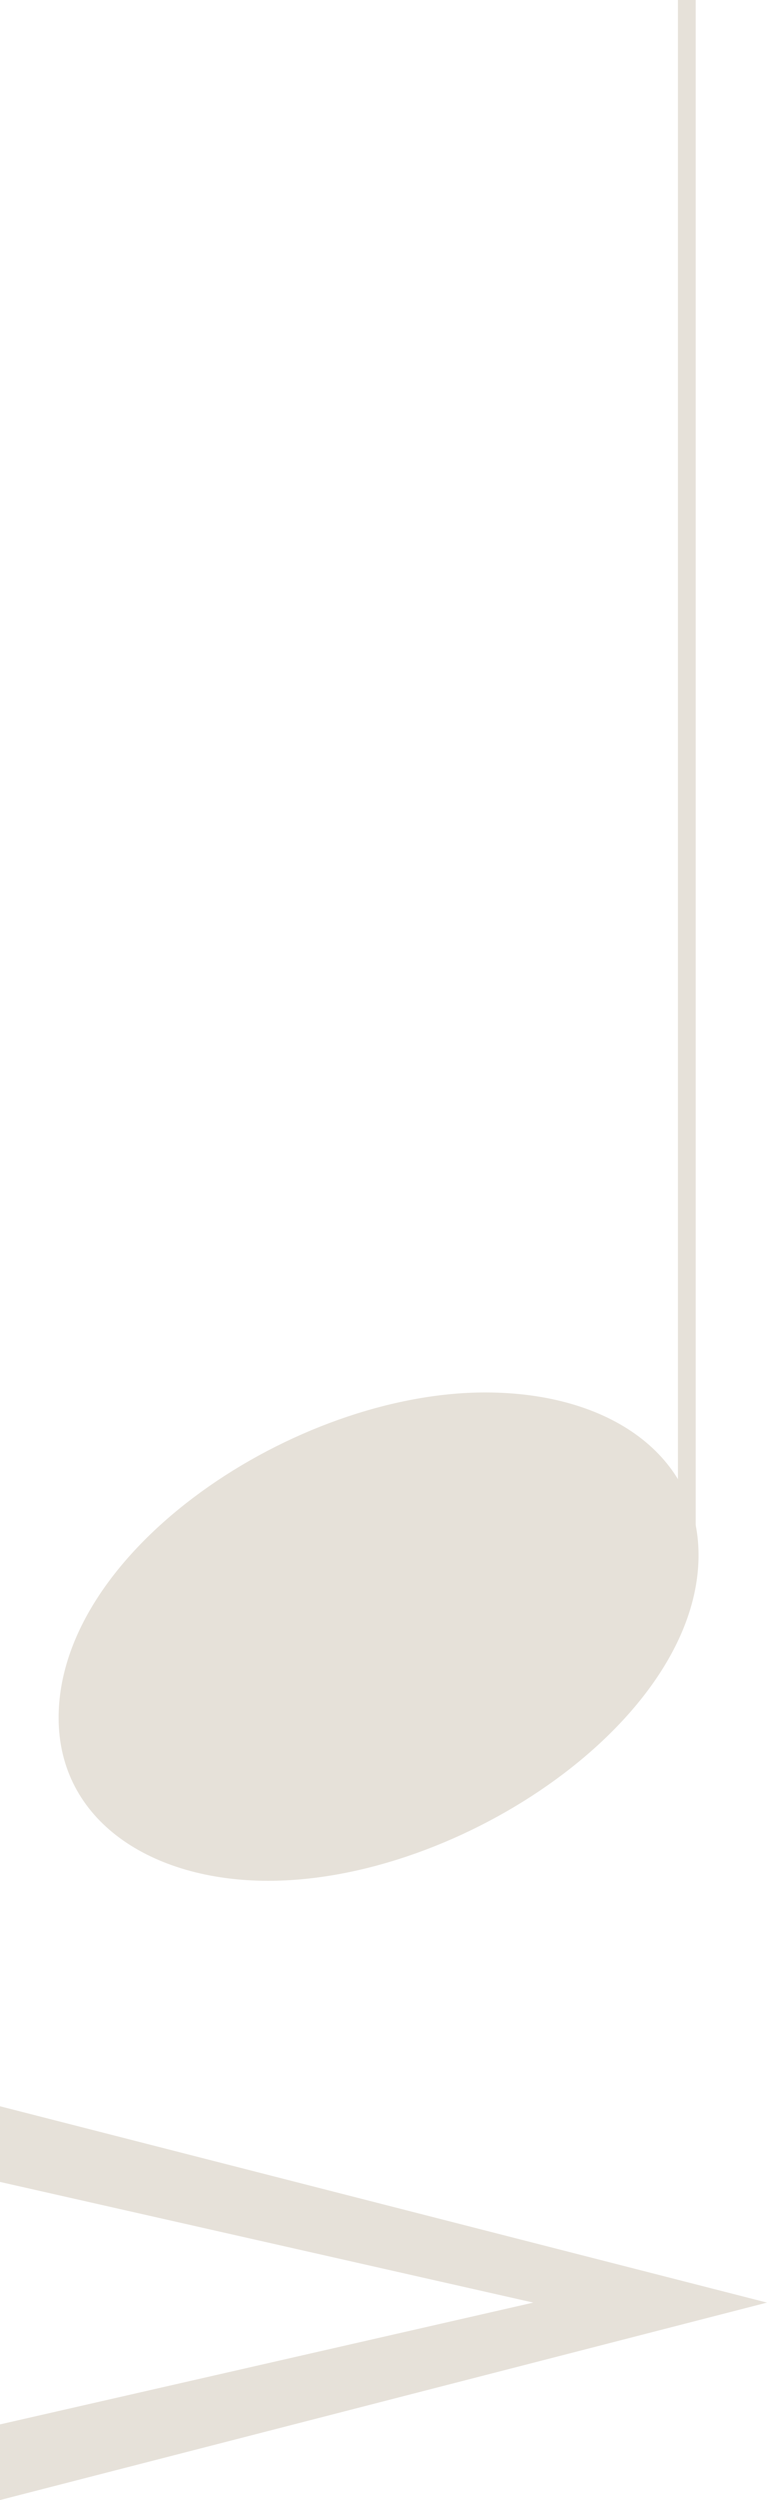 <svg xmlns="http://www.w3.org/2000/svg" viewBox="0 0 20.28 66.09"><defs><style>.cls-1{fill:#e6e1d9;}.cls-2{fill:none;stroke:#e6e1d9;stroke-linejoin:bevel;stroke-width:0.47px;}</style></defs><title>accent</title><g id="Layer_2" data-name="Layer 2"><g id="Layer_1-2" data-name="Layer 1"><path class="cls-1" d="M0,66.09v-2l14.1-3.22L0,57.68v-2l20.28,5.19Z"/><line class="cls-2" x1="18.16" y1="41.35" x2="18.16"/><path class="cls-1" d="M1.55,45.41c0-4.45,6.28-8.6,11.28-8.6,3.31,0,5.64,1.68,5.64,4.3,0,4.35-6.29,8.61-11.38,8.61C4,49.72,1.55,48.13,1.55,45.41Z"/></g></g></svg>
